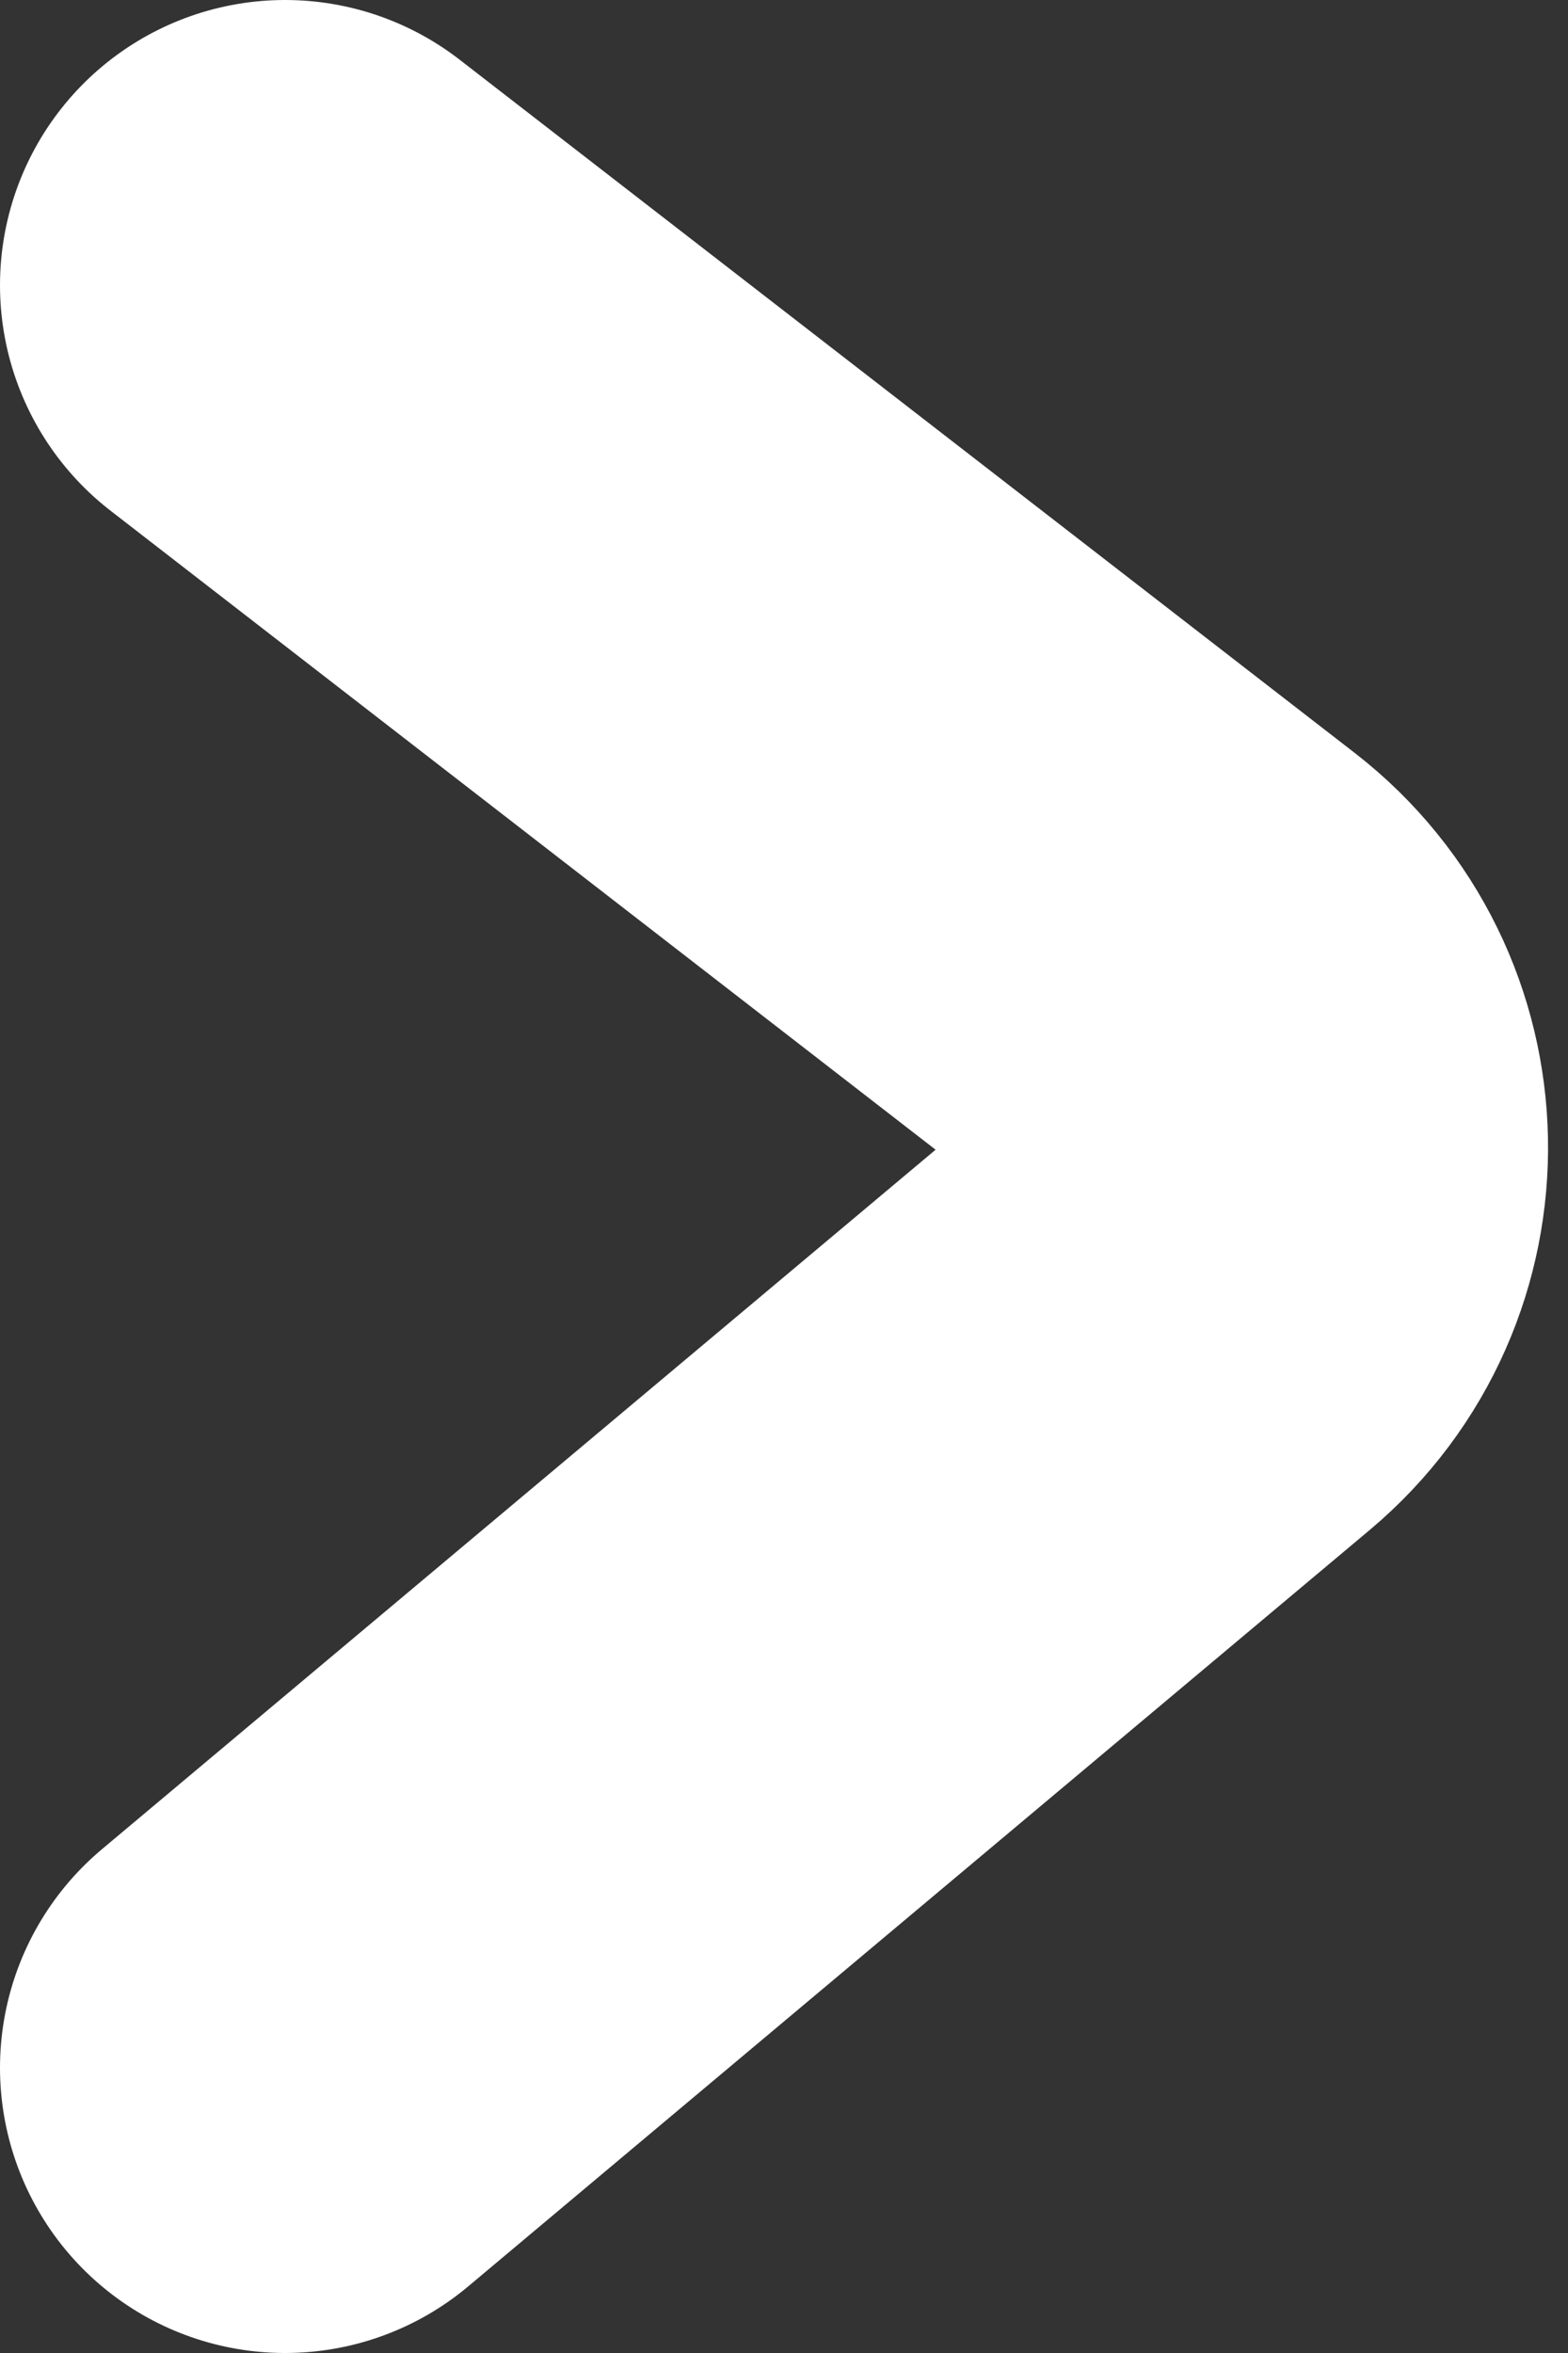 <svg width="22" height="33" viewBox="0 0 22 33" fill="none" xmlns="http://www.w3.org/2000/svg">
<rect x="0" y="0" width="22" height="33" fill="#333333" stroke="none"/>
<path d="M4 4L16.557 13.721C18.07 14.893 18.114 17.162 16.648 18.392L4 29" stroke="white" stroke-width="8" stroke-linecap="round"/>
</svg>
